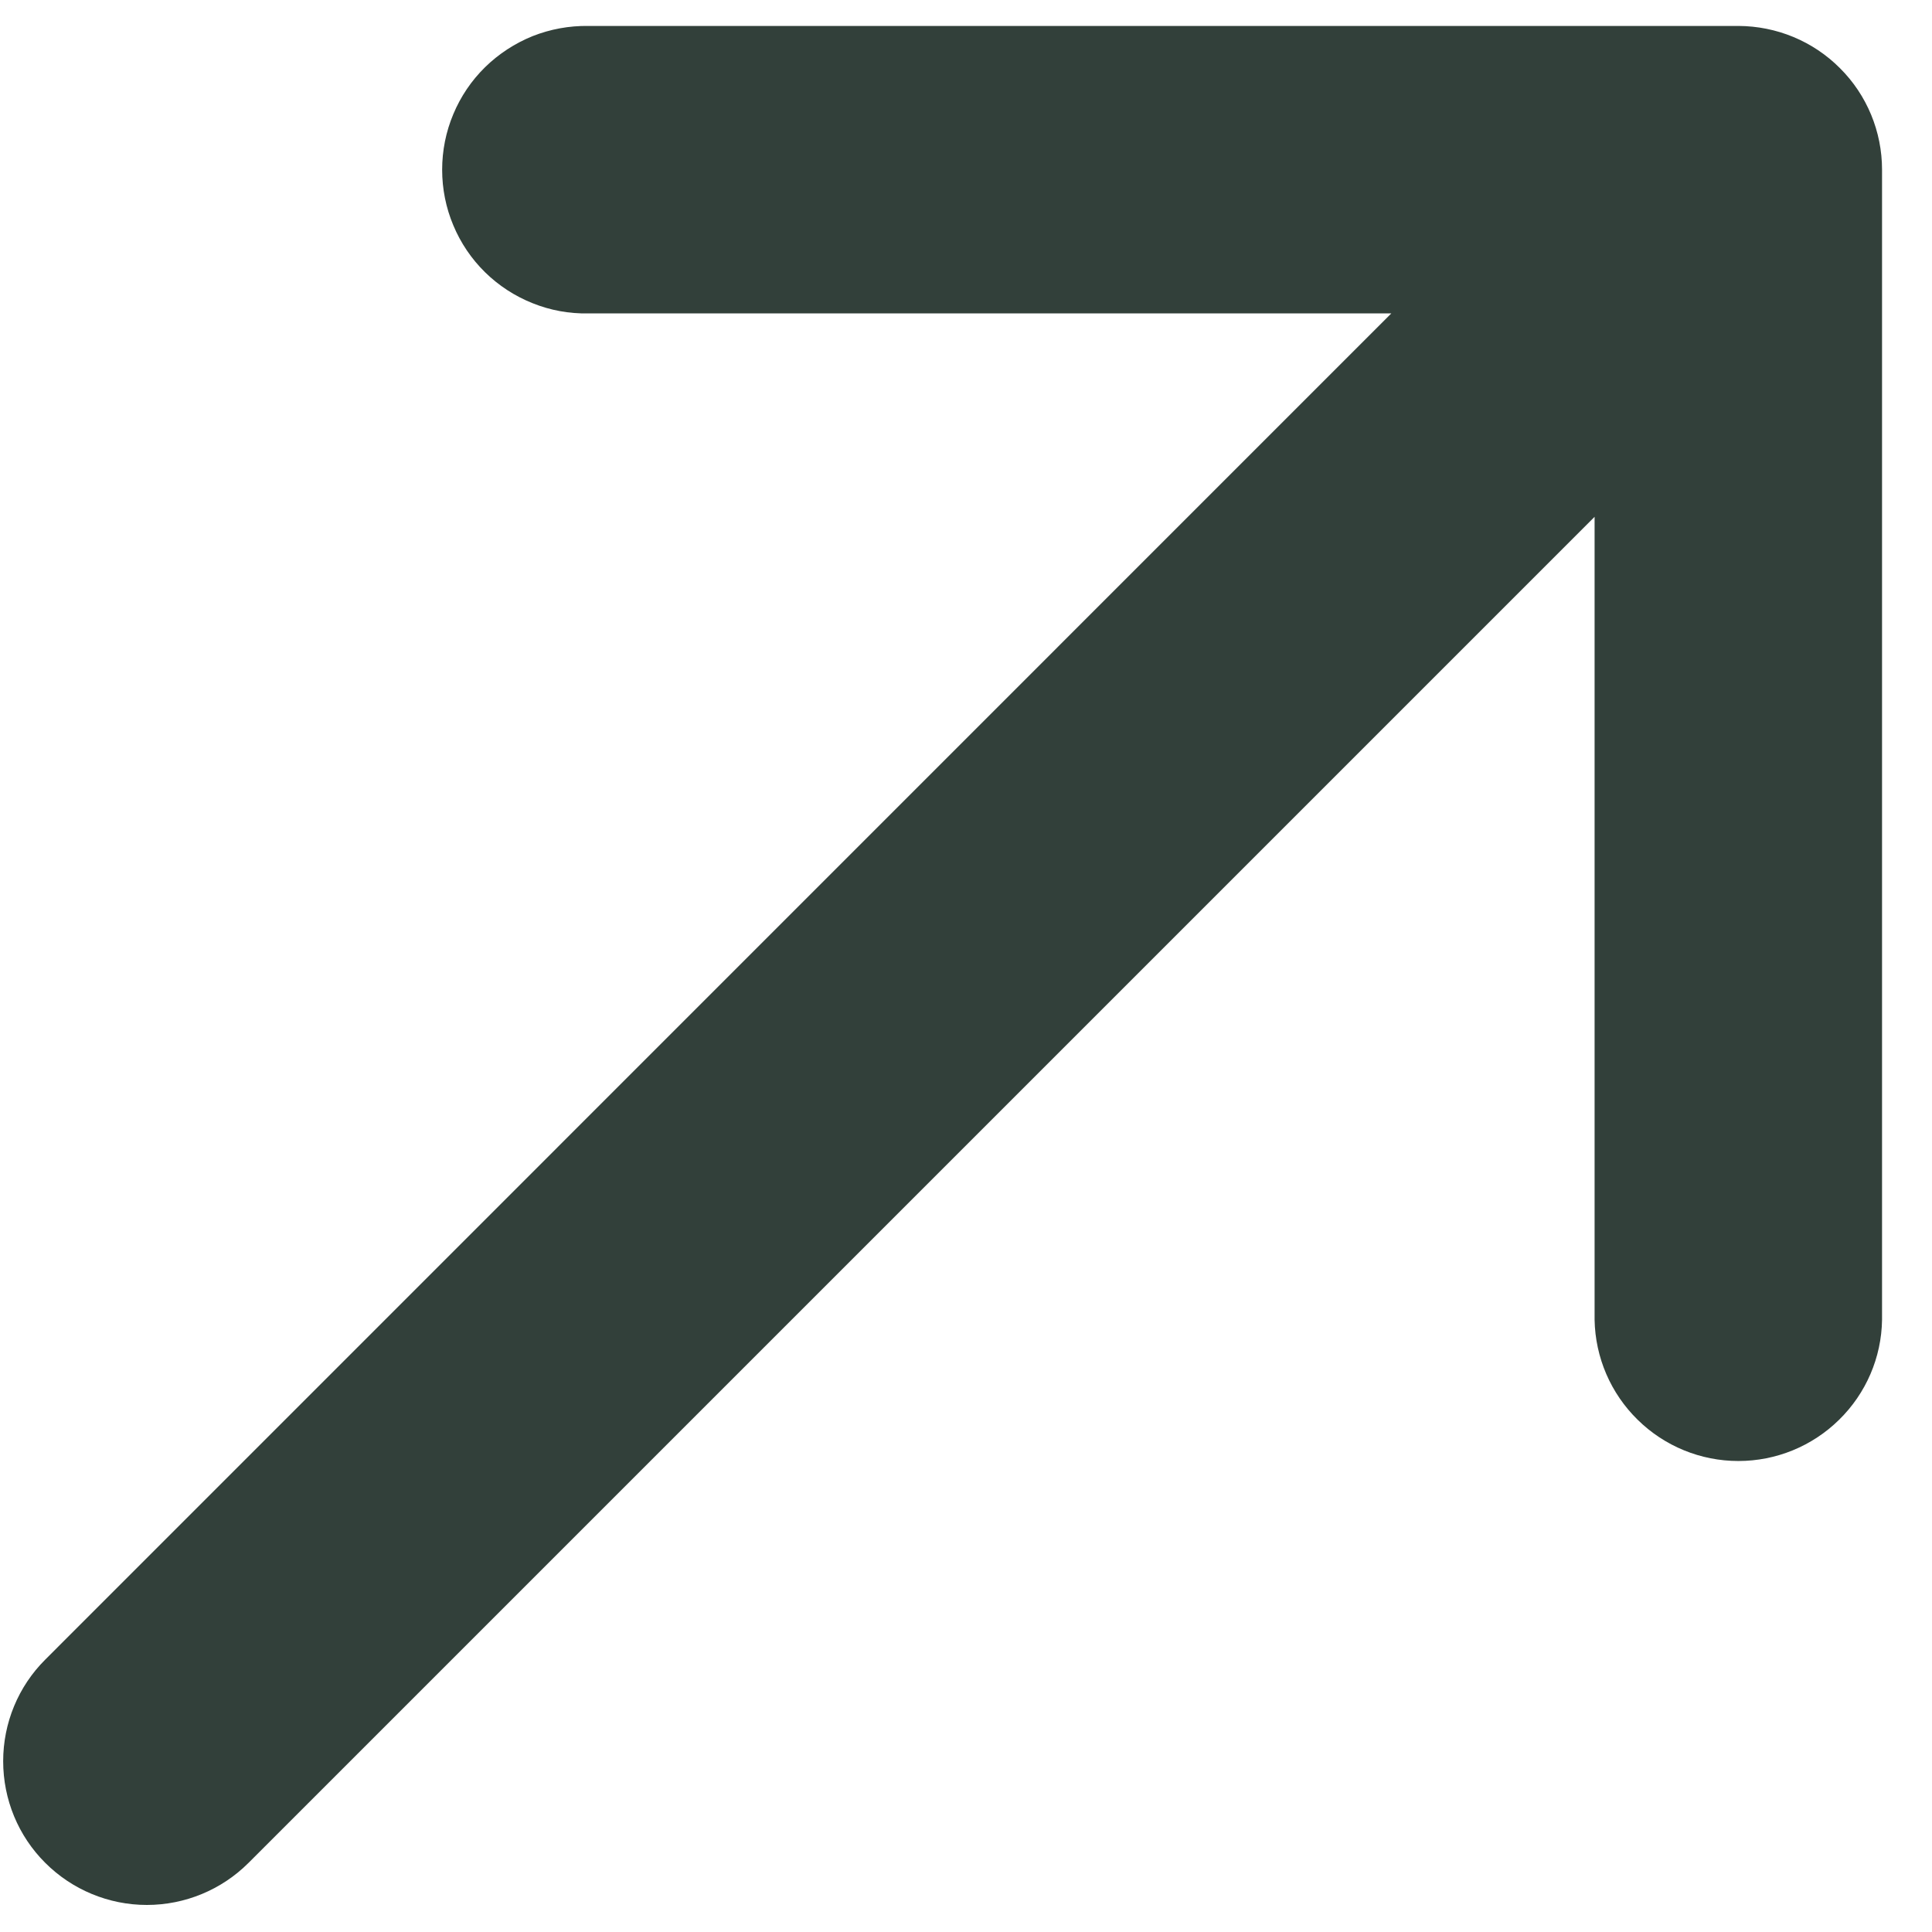 <svg width="14" height="14" viewBox="0 0 14 14" fill="none" xmlns="http://www.w3.org/2000/svg">
<path d="M13.638 1.23C13.638 0.954 13.529 0.689 13.333 0.494C13.138 0.298 12.873 0.189 12.597 0.188L4.263 0.188C4.125 0.186 3.988 0.211 3.859 0.262C3.731 0.314 3.614 0.39 3.515 0.487C3.416 0.584 3.338 0.7 3.285 0.827C3.231 0.955 3.204 1.092 3.204 1.23C3.204 1.368 3.231 1.505 3.285 1.633C3.338 1.76 3.416 1.876 3.515 1.973C3.614 2.07 3.731 2.146 3.859 2.197C3.988 2.249 4.125 2.274 4.263 2.271L10.082 2.271L0.328 12.026C0.132 12.221 0.023 12.486 0.023 12.762C0.023 13.039 0.132 13.304 0.328 13.499C0.523 13.694 0.788 13.804 1.064 13.804C1.341 13.804 1.606 13.694 1.801 13.499L11.555 3.745L11.555 9.564C11.56 9.837 11.672 10.097 11.867 10.288C12.062 10.48 12.324 10.587 12.597 10.587C12.87 10.587 13.132 10.48 13.327 10.288C13.522 10.097 13.634 9.837 13.638 9.564L13.638 1.23Z" fill="#32403A"/>
</svg>
